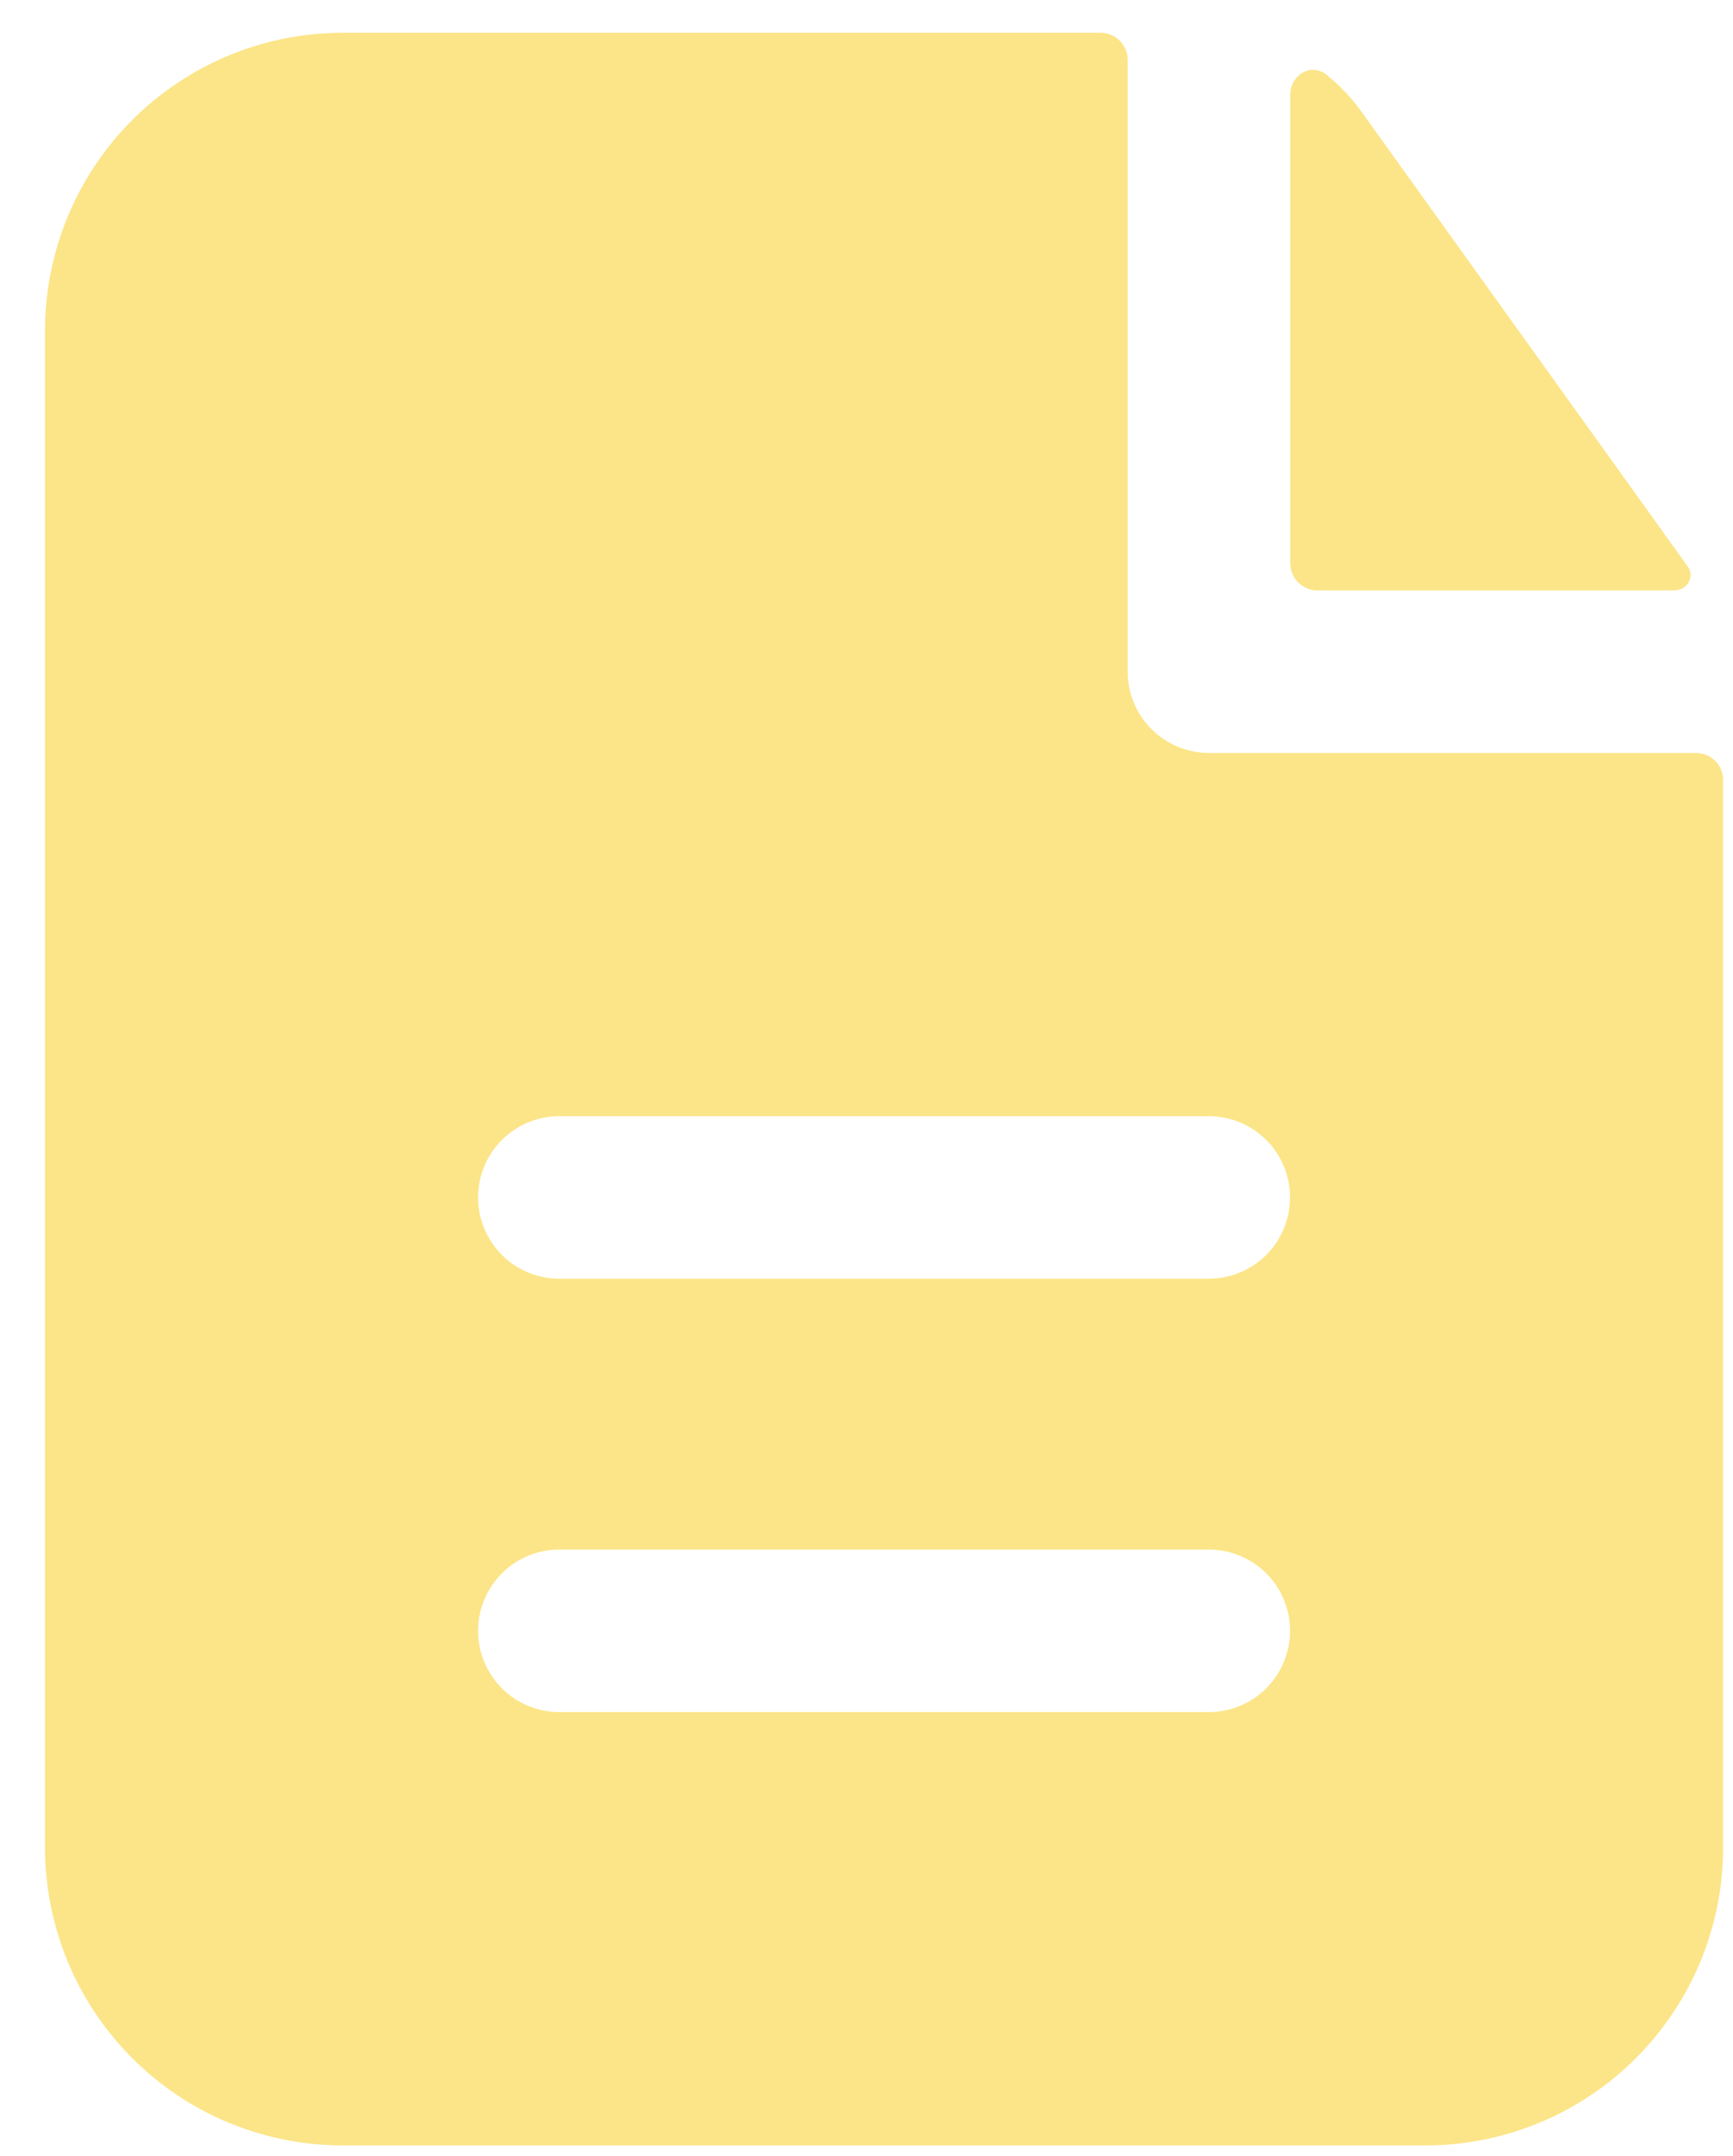 <svg width="37" height="46" viewBox="0 0 37 46" fill="none" xmlns="http://www.w3.org/2000/svg">
<path fill-rule="evenodd" clip-rule="evenodd" d="M24.076 1.277C24.076 1.124 24.015 0.977 23.907 0.868C23.798 0.76 23.651 0.699 23.498 0.699H7.318C5.632 0.699 4.015 1.369 2.823 2.561C1.631 3.753 0.961 5.37 0.961 7.056V39.417C0.961 41.103 1.631 42.719 2.823 43.911C4.015 45.104 5.632 45.773 7.318 45.773H30.433C32.118 45.773 33.735 45.104 34.927 43.911C36.119 42.719 36.789 41.103 36.789 39.417V16.642C36.789 16.488 36.728 16.341 36.62 16.233C36.511 16.125 36.364 16.064 36.211 16.064H25.809C25.35 16.064 24.909 15.881 24.584 15.556C24.259 15.231 24.076 14.79 24.076 14.33V1.277ZM25.809 23.814C26.269 23.814 26.71 23.997 27.035 24.322C27.36 24.647 27.543 25.088 27.543 25.548C27.543 26.008 27.36 26.448 27.035 26.774C26.71 27.099 26.269 27.281 25.809 27.281H11.941C11.481 27.281 11.04 27.099 10.715 26.774C10.39 26.448 10.207 26.008 10.207 25.548C10.207 25.088 10.39 24.647 10.715 24.322C11.04 23.997 11.481 23.814 11.941 23.814H25.809ZM25.809 33.06C26.269 33.06 26.71 33.243 27.035 33.568C27.36 33.893 27.543 34.334 27.543 34.794C27.543 35.254 27.36 35.694 27.035 36.02C26.71 36.345 26.269 36.527 25.809 36.527H11.941C11.481 36.527 11.04 36.345 10.715 36.02C10.39 35.694 10.207 35.254 10.207 34.794C10.207 34.334 10.39 33.893 10.715 33.568C11.04 33.243 11.481 33.06 11.941 33.06H25.809Z" fill="#FCE588"/>
<path d="M27.547 2.026C27.547 1.6 27.993 1.33 28.323 1.596C28.603 1.822 28.855 2.086 29.07 2.386L36.035 12.088C36.192 12.31 36.021 12.596 35.748 12.596H28.125C27.971 12.596 27.825 12.535 27.716 12.427C27.608 12.319 27.547 12.172 27.547 12.018V2.026Z" fill="#FCE588"/>
</svg>

